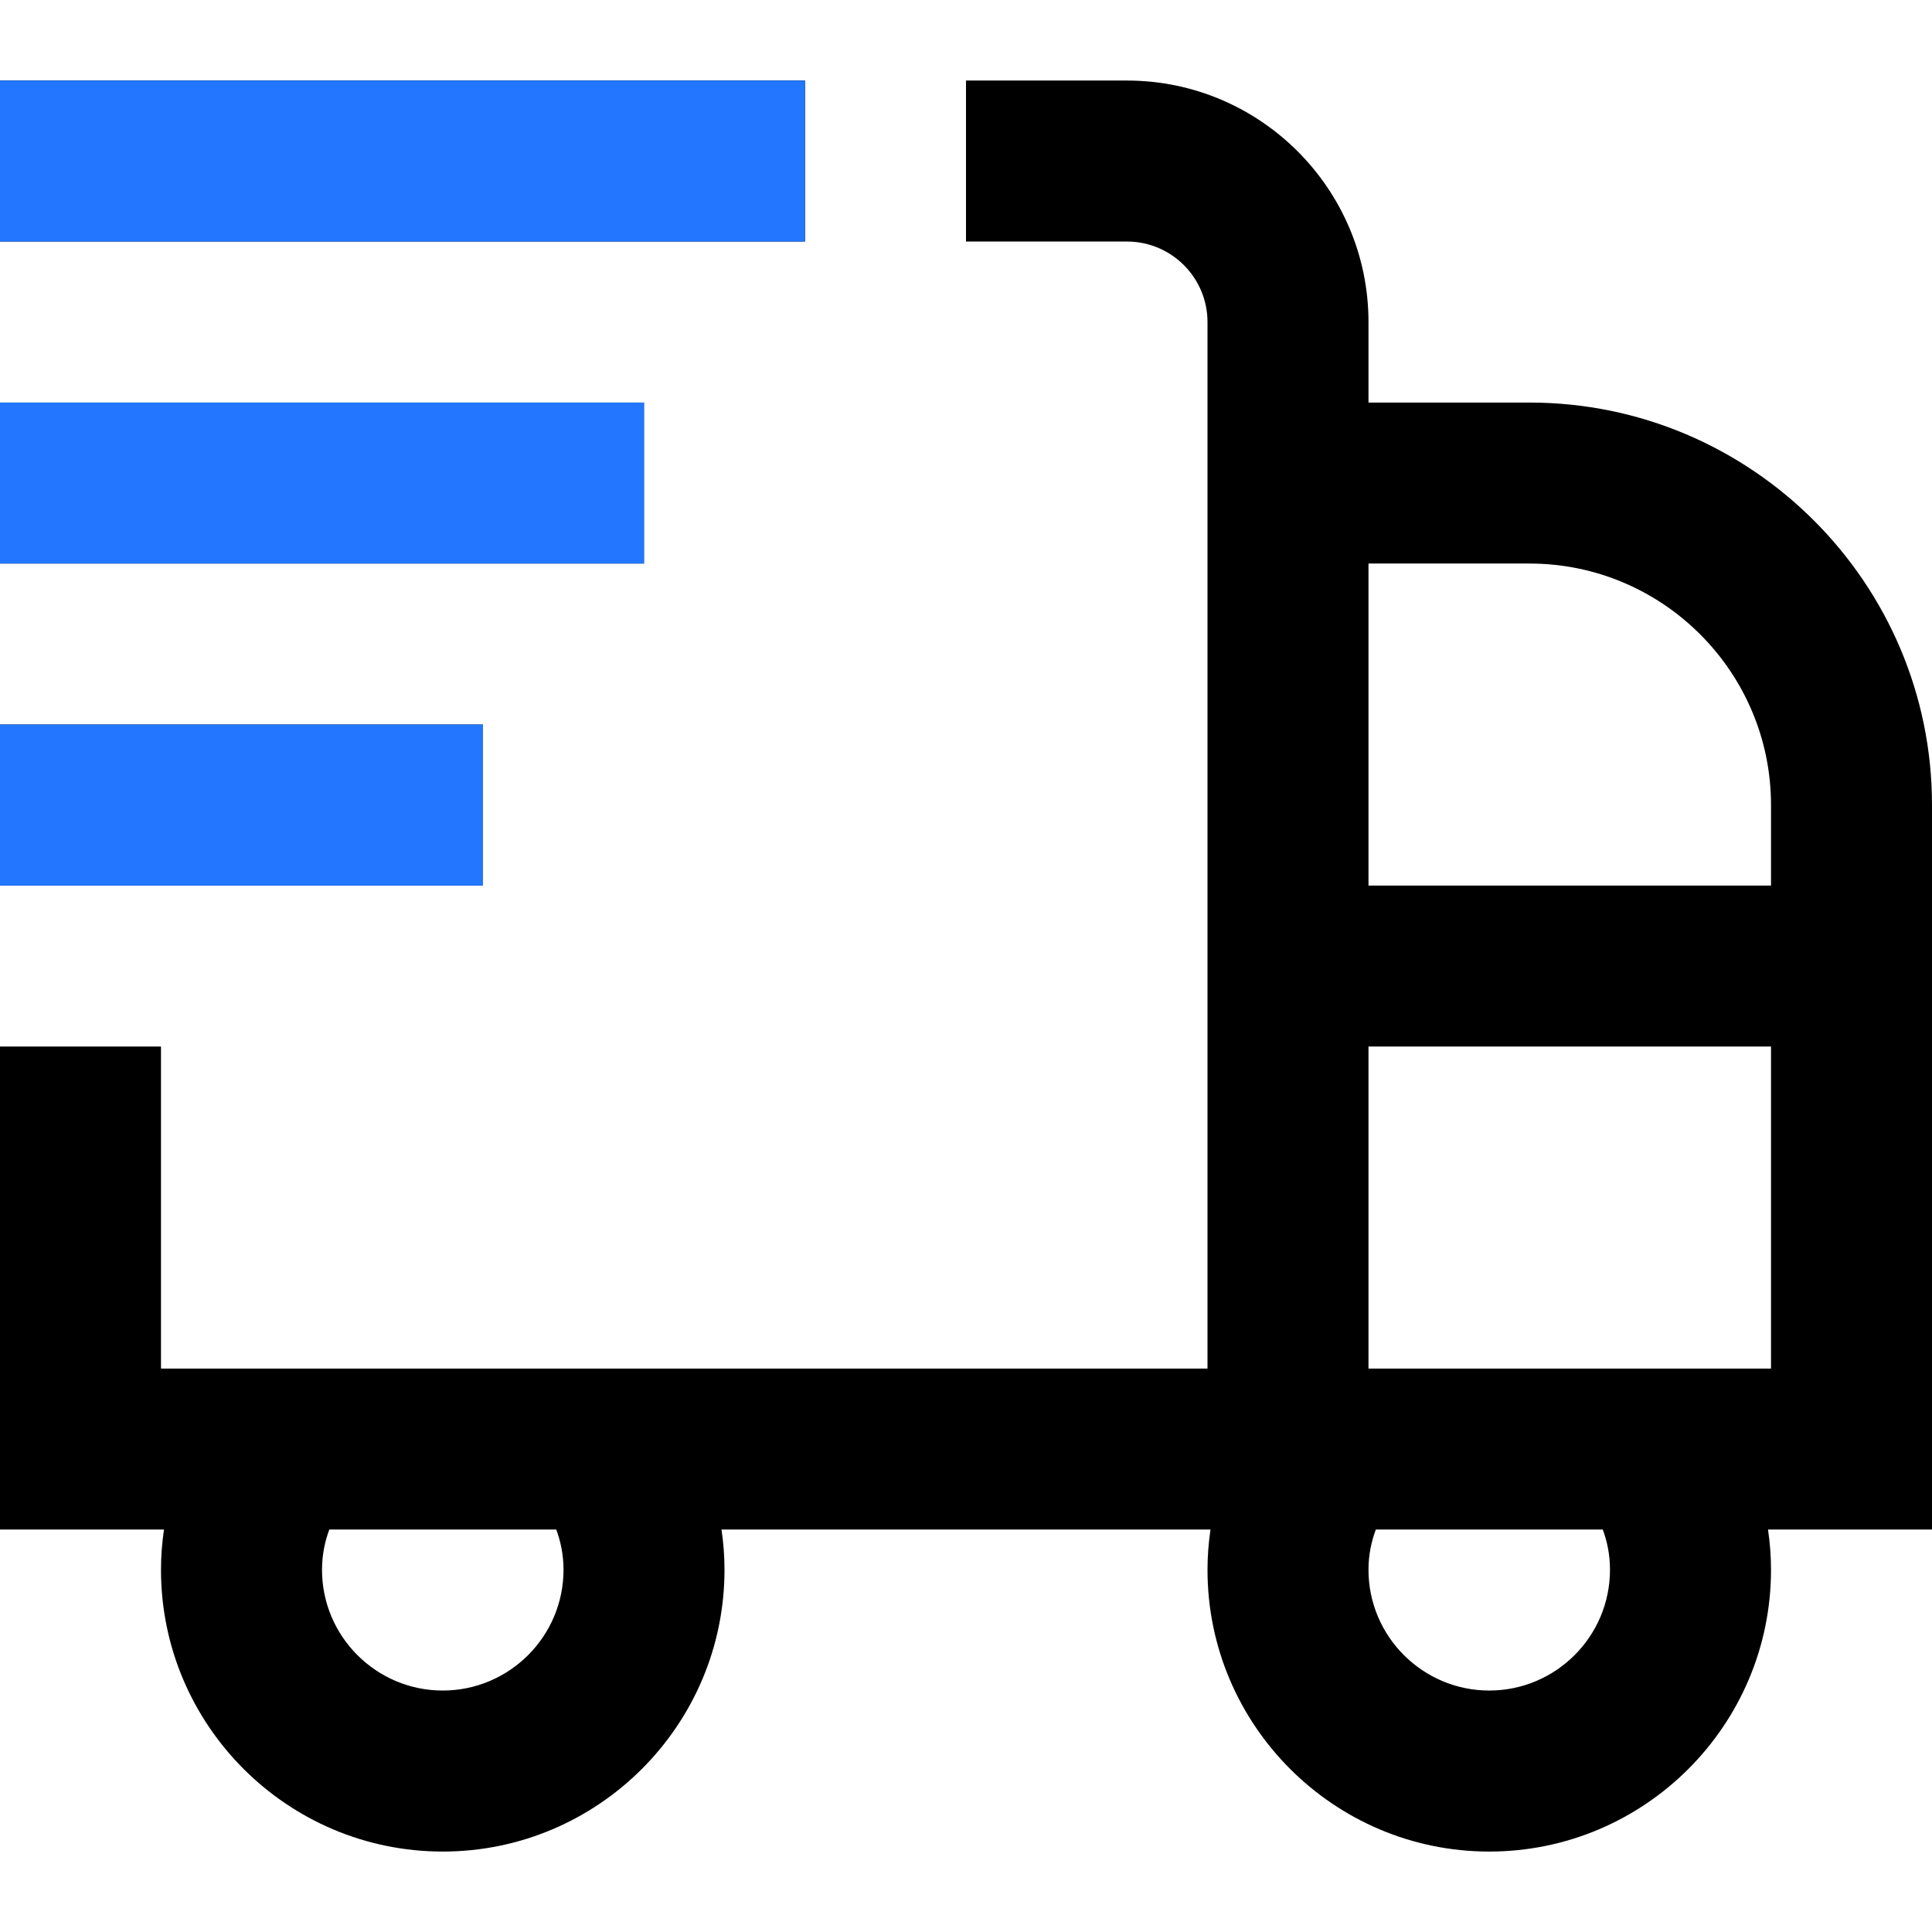<svg width="55" height="55" viewBox="0 0 55 55" fill="none" xmlns="http://www.w3.org/2000/svg">
<path d="M55 22.918C55 16.6 49.86 11.46 43.542 11.46H38.958V9.168C38.958 5.378 35.874 2.293 32.083 2.293H27.5V6.876H32.083C33.348 6.876 34.375 7.905 34.375 9.168V38.96H4.583V29.793H0V43.543H4.668C4.613 43.921 4.583 44.301 4.583 44.689C4.583 49.112 8.181 52.71 12.604 52.71C17.027 52.71 20.625 49.112 20.625 44.689C20.625 44.301 20.595 43.921 20.54 43.543H34.46C34.405 43.921 34.375 44.301 34.375 44.689C34.375 49.112 37.973 52.71 42.396 52.71C46.819 52.71 50.417 49.112 50.417 44.689C50.417 44.301 50.387 43.921 50.332 43.543H55V22.918ZM16.042 44.689C16.042 46.584 14.499 48.126 12.604 48.126C10.709 48.126 9.167 46.584 9.167 44.689C9.167 44.256 9.251 43.873 9.375 43.543H15.835C15.959 43.873 16.042 44.256 16.042 44.689ZM43.542 16.043C47.332 16.043 50.417 19.128 50.417 22.918V25.21H38.958V16.043H43.542ZM45.833 44.689C45.833 46.584 44.291 48.126 42.396 48.126C40.501 48.126 38.958 46.584 38.958 44.689C38.958 44.256 39.043 43.873 39.167 43.543H45.627C45.751 43.873 45.833 44.256 45.833 44.689ZM38.958 38.96V29.793H50.417V38.96H38.958ZM22.917 6.876H0V2.293H22.917V6.876ZM18.333 16.043H0V11.46H18.333V16.043ZM13.75 25.21H0V20.626H13.75V25.21Z" fill="black"/>
<path d="M22.917 6.876H0V2.293H22.917V6.876ZM18.333 16.043H0V11.46H18.333V16.043ZM13.75 25.21H0V20.626H13.75V25.21Z" fill="#2276FF"/>
</svg>
